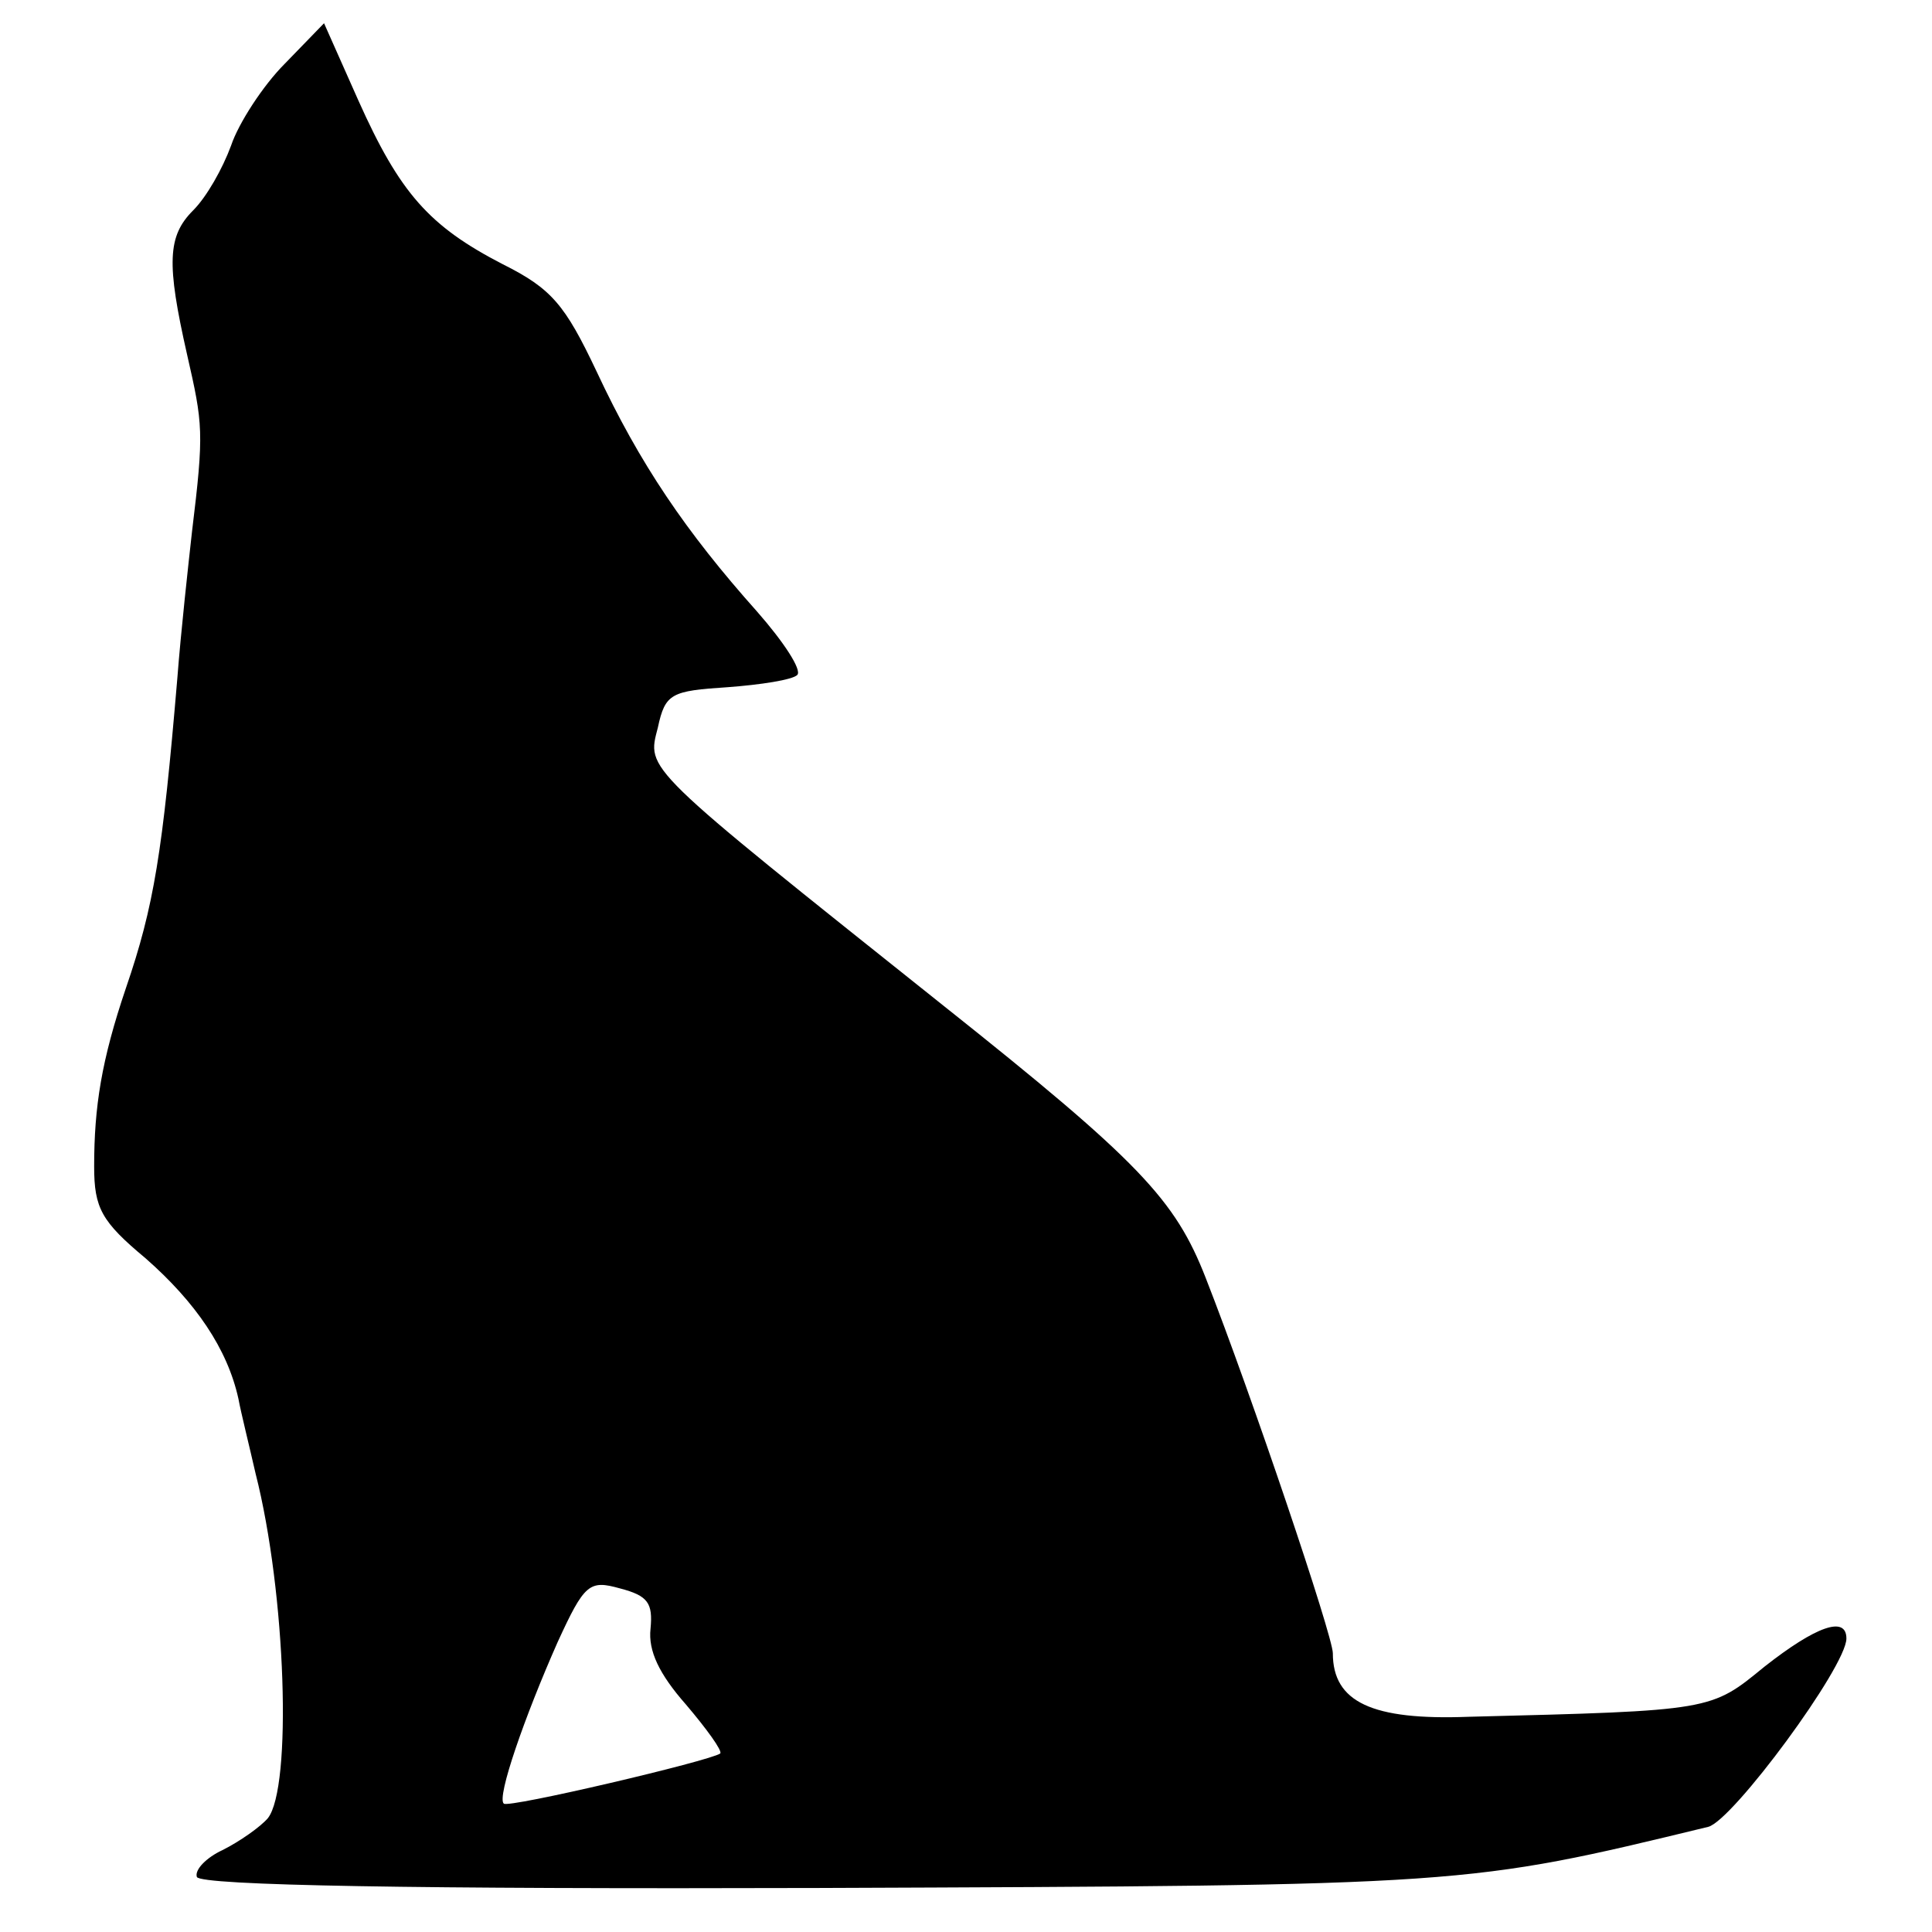<?xml version="1.0" standalone="no"?>
<!DOCTYPE svg PUBLIC "-//W3C//DTD SVG 20010904//EN"
 "http://www.w3.org/TR/2001/REC-SVG-20010904/DTD/svg10.dtd">
<svg version="1.0" xmlns="http://www.w3.org/2000/svg"
 width="158pt" height="158pt" viewBox="0 0 158 158"
 preserveAspectRatio="xMidYMid meet">
<g transform="translate(0,158) scale(0.1,-0.1)"
fill="#000000" stroke="none">
<path d="M233 1528 c-18 -18 -38 -49 -44 -67 -7 -19 -20 -42 -31 -53 -21 -21
-22 -43 -5 -118 13 -57 14 -63 4 -145 -3 -27 -9 -81 -12 -120 -12 -142 -19
-186 -42 -253 -20 -59 -26 -97 -26 -146 0 -34 6 -45 42 -75 41 -36 67 -74 76
-115 2 -11 9 -39 14 -61 25 -98 30 -257 10 -282 -6 -7 -23 -19 -37 -26 -13 -6
-23 -16 -21 -22 3 -7 180 -10 509 -9 531 2 529 2 727 50 20 5 113 131 113 154
0 19 -25 10 -67 -23 -44 -36 -42 -36 -242 -41 -79 -3 -111 12 -111 52 0 14
-66 210 -104 307 -25 64 -54 95 -215 223 -247 197 -242 192 -233 227 6 28 11
30 57 33 27 2 53 6 57 10 4 4 -11 27 -33 52 -58 65 -96 121 -131 196 -26 55
-37 68 -77 88 -60 31 -84 58 -118 134 l-28 63 -32 -33z m299 -1280 c-2 -18 7
-37 29 -62 17 -20 30 -38 28 -40 -8 -6 -174 -45 -177 -41 -6 5 17 71 44 132
22 48 26 51 51 44 23 -6 27 -12 25 -33z"/>
</g>
</svg>
